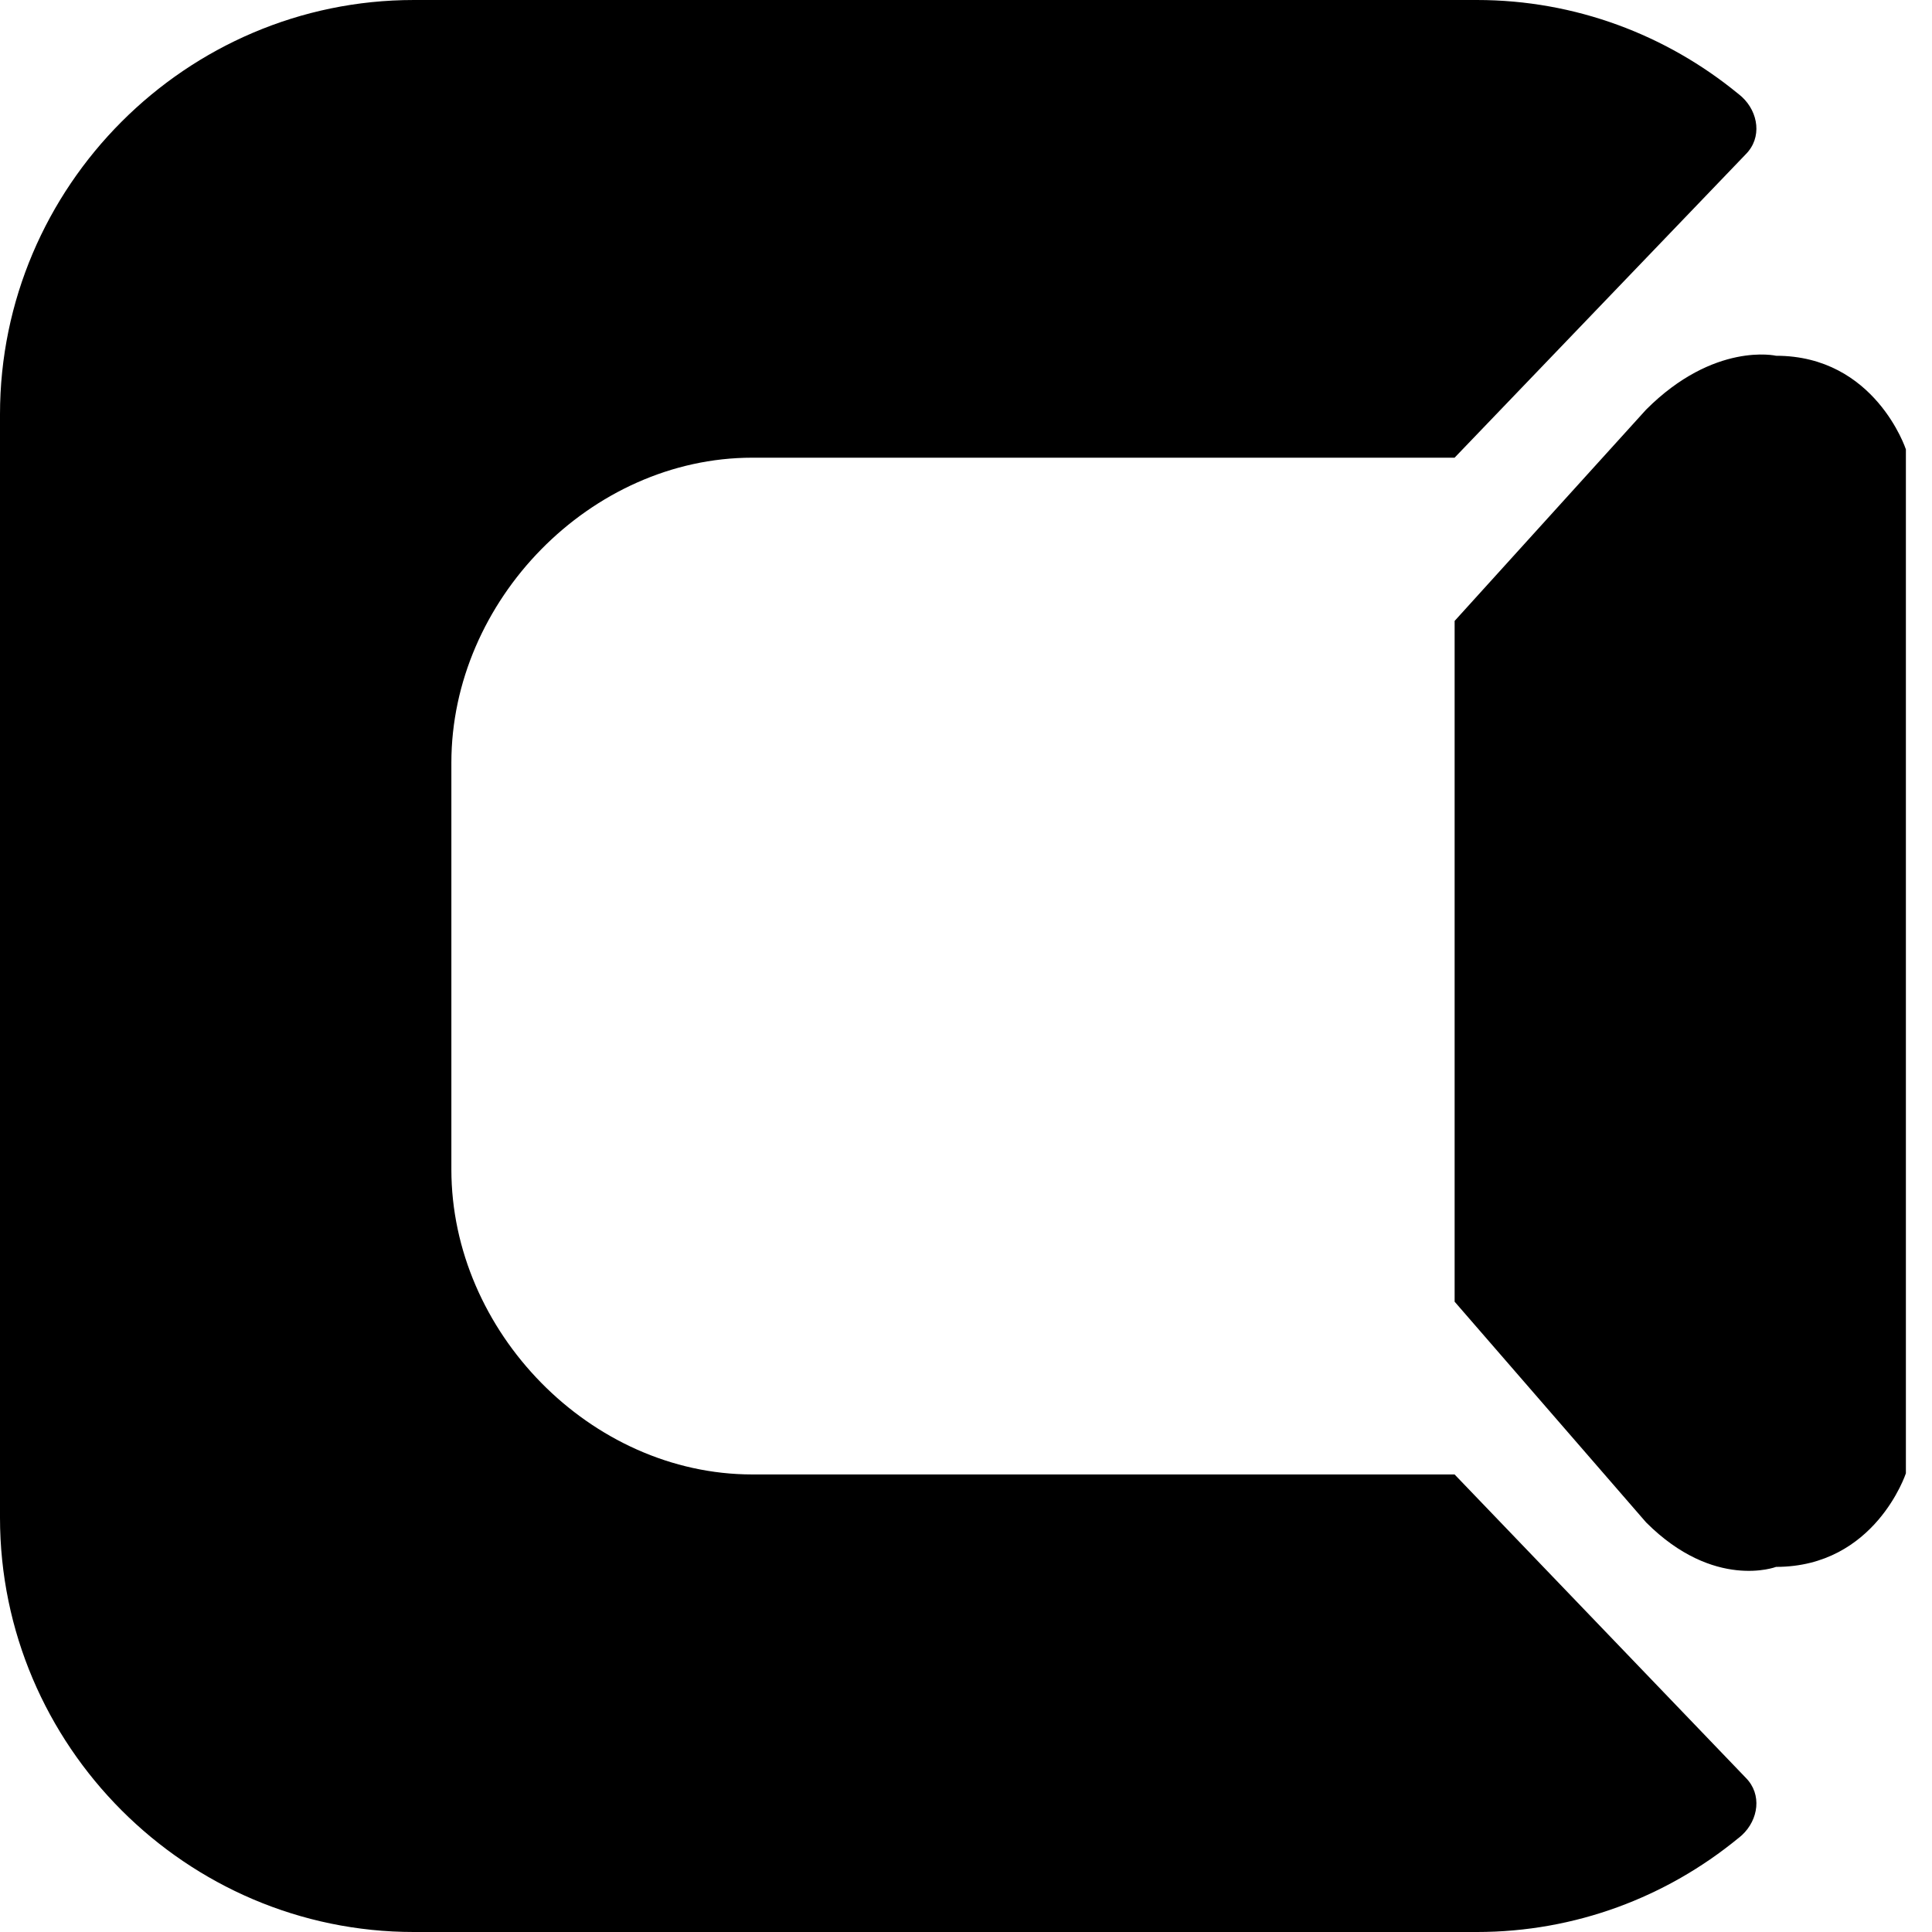 <?xml version="1.0" encoding="UTF-8" standalone="no"?><!DOCTYPE svg PUBLIC "-//W3C//DTD SVG 1.1//EN" "http://www.w3.org/Graphics/SVG/1.1/DTD/svg11.dtd"><svg width="100%" height="100%" viewBox="0 0 70 70" version="1.1" xmlns="http://www.w3.org/2000/svg" xmlns:xlink="http://www.w3.org/1999/xlink" xml:space="preserve" xmlns:serif="http://www.serif.com/" style="fill-rule:evenodd;clip-rule:evenodd;stroke-linejoin:round;stroke-miterlimit:2;"><g><path d="M52.704,22.497l-0,24.666l6.939,7.998c2.466,2.467 4.708,1.61 4.708,1.61c3.59,-0 4.703,-3.391 4.703,-3.391l0,-37.098c0,0 -1.113,-3.392 -4.703,-3.392c-0,-0 -2.242,-0.517 -4.708,1.95l-6.939,7.657Zm-37.712,-22.497l38.517,0c3.577,0 6.872,1.272 9.455,3.386l0.038,0.03l0.113,0.096c0.601,0.559 0.732,1.478 0.139,2.075l-10.552,10.996l-25.444,0c-5.863,0 -10.904,5.18 -10.904,11.052l0,14.736c0,5.872 5.041,11.051 10.904,11.051l25.444,0l10.552,10.992c0.593,0.597 0.462,1.516 -0.139,2.076l-0.113,0.096l-0.038,0.029c-2.583,2.114 -5.878,3.385 -9.455,3.385l-38.517,0c-8.245,0 -14.992,-6.755 -14.992,-15.013l0,-39.973c0,-8.257 6.747,-15.014 14.992,-15.014Z"/></g></svg>